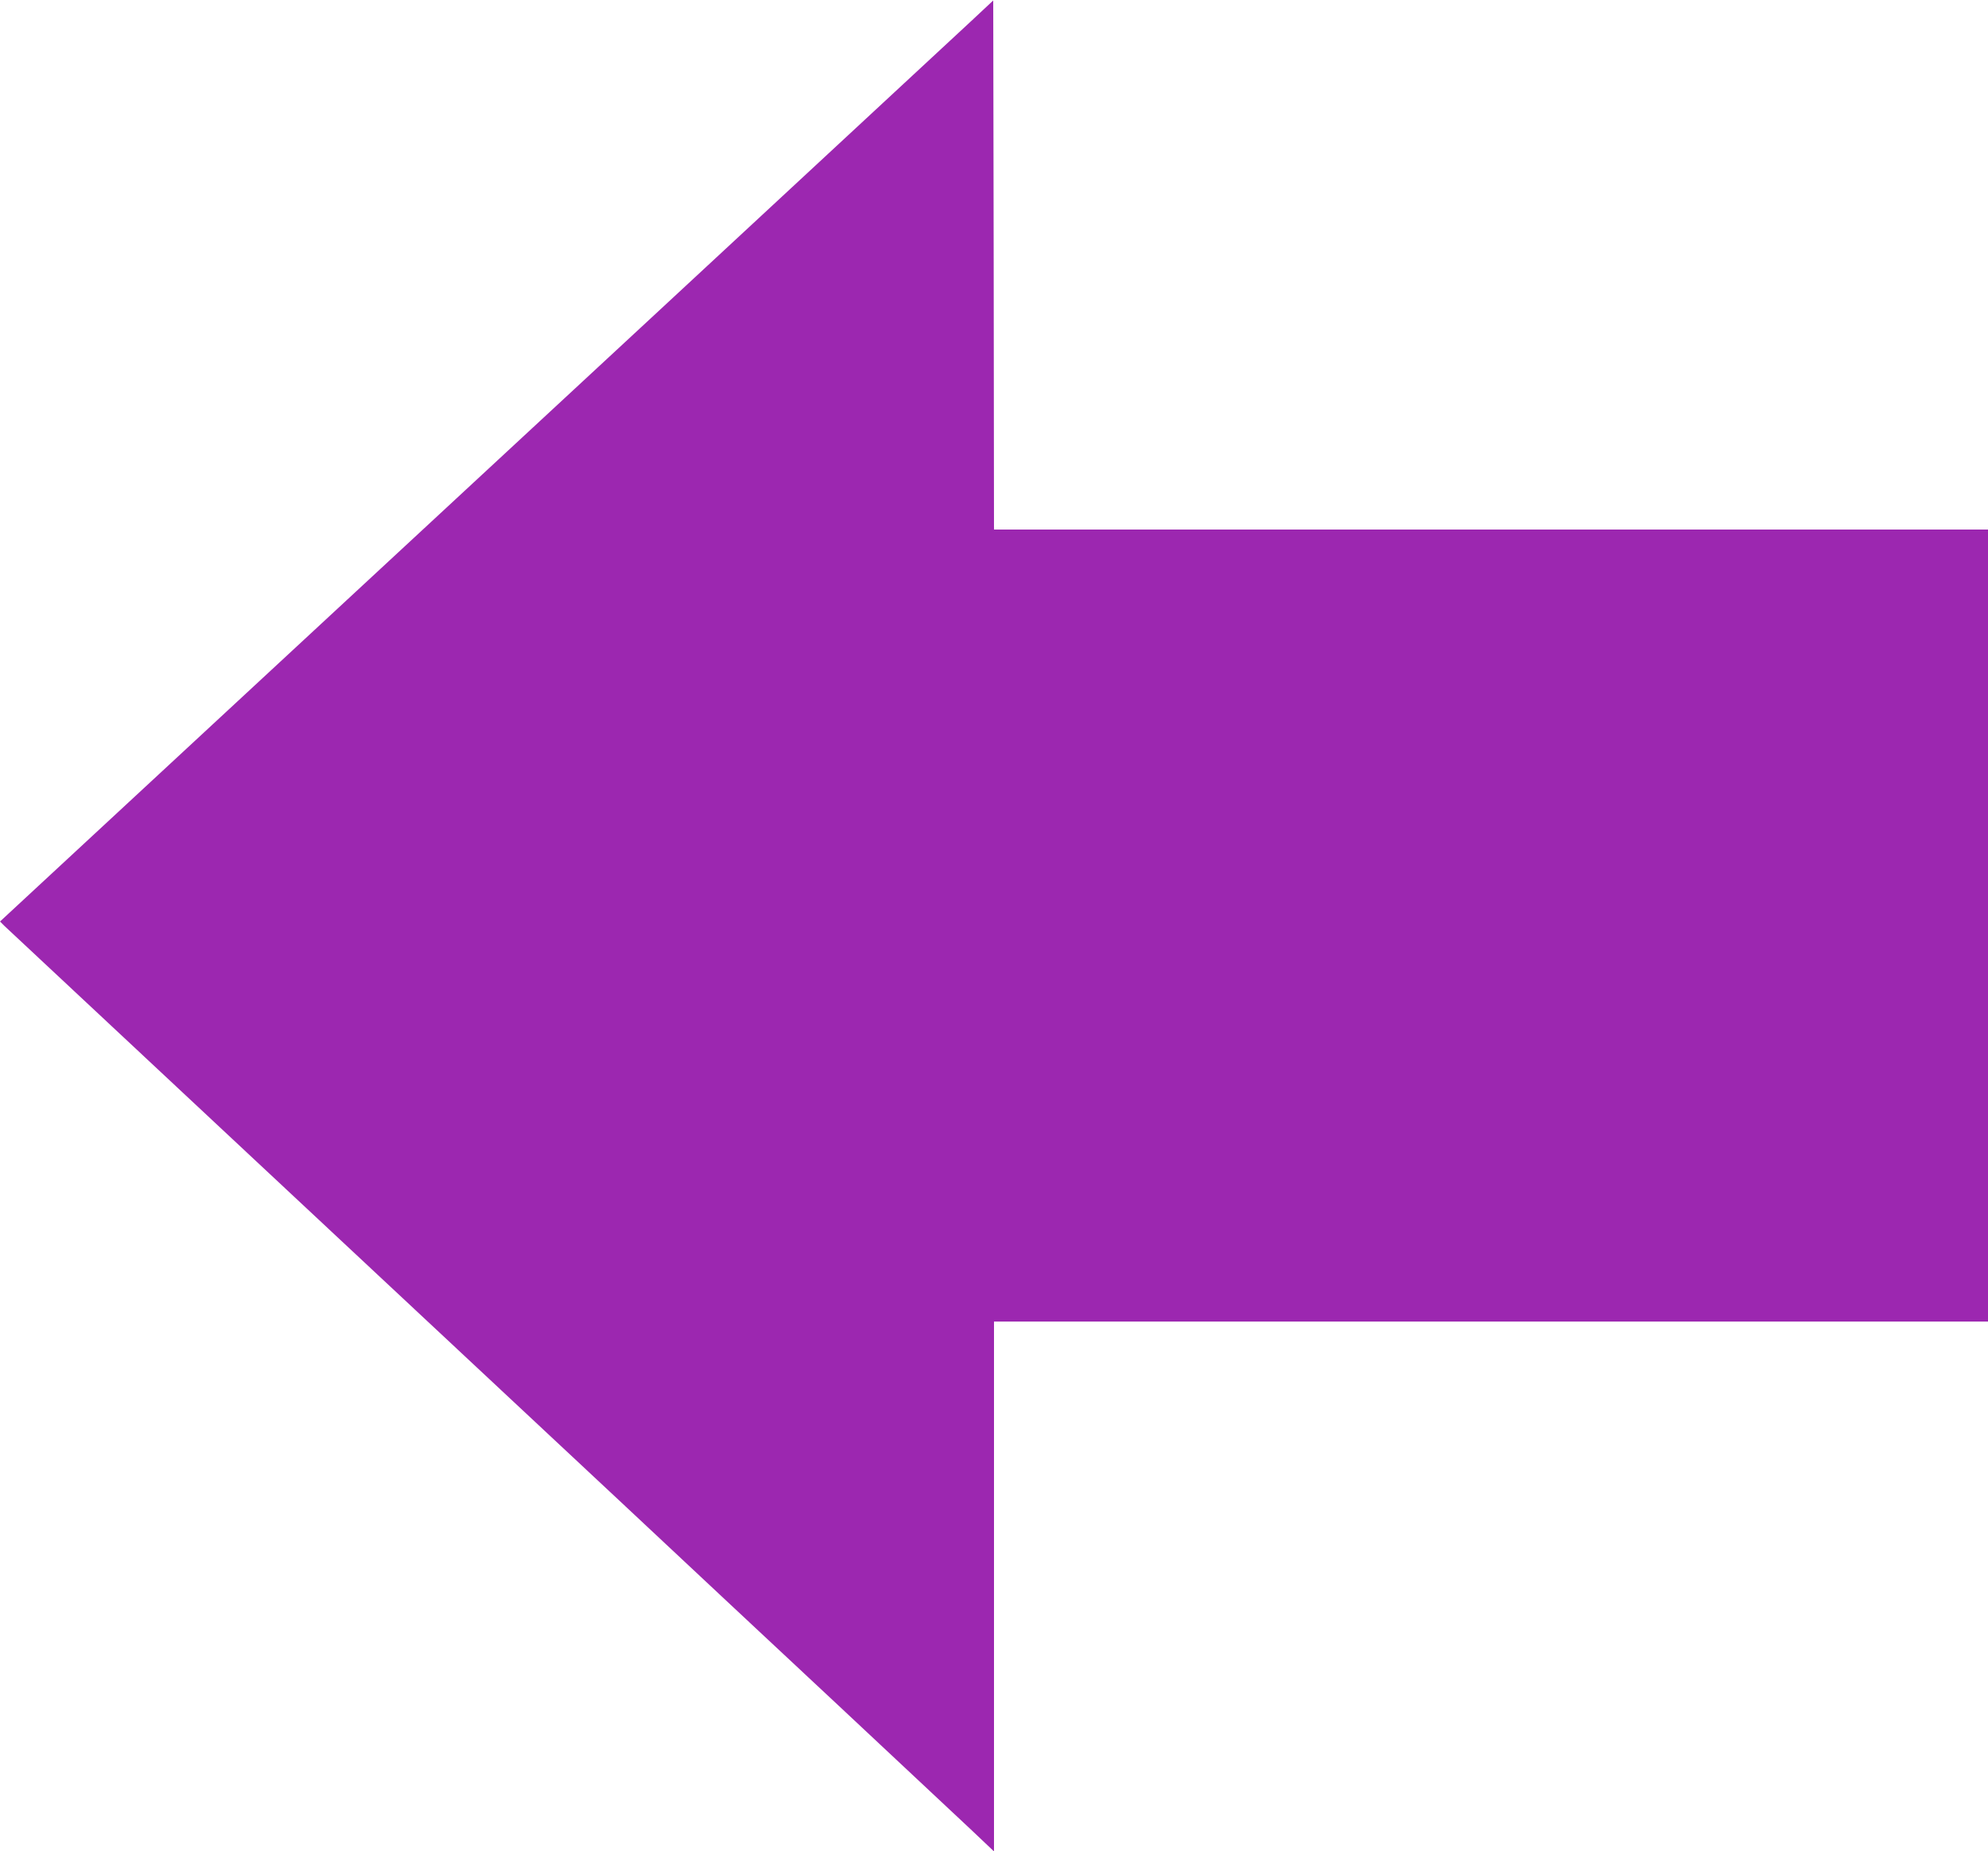 <?xml version="1.0" standalone="no"?>
<!DOCTYPE svg PUBLIC "-//W3C//DTD SVG 20010904//EN"
 "http://www.w3.org/TR/2001/REC-SVG-20010904/DTD/svg10.dtd">
<svg version="1.0" xmlns="http://www.w3.org/2000/svg"
 width="1280pt" height="1192pt" viewBox="0 0 1280 1192"
 preserveAspectRatio="xMidYMid meet">
<g transform="translate(0,1192) scale(0.1,-0.1)"
fill="#9c27b0" stroke="none">
<path d="M6255 11786 c-108 -101 -3334 -3093 -6008 -5571 l-247 -229 27 -27
c16 -15 762 -712 1658 -1550 897 -838 1942 -1815 2323 -2171 380 -357 1006
-941 1390 -1300 383 -358 766 -717 850 -796 l152 -144 0 1706 0 1706 3200 0
3200 0 0 2550 0 2550 -3200 0 -3200 0 -2 1704 -3 1703 -140 -131z"/>
</g>
</svg>
